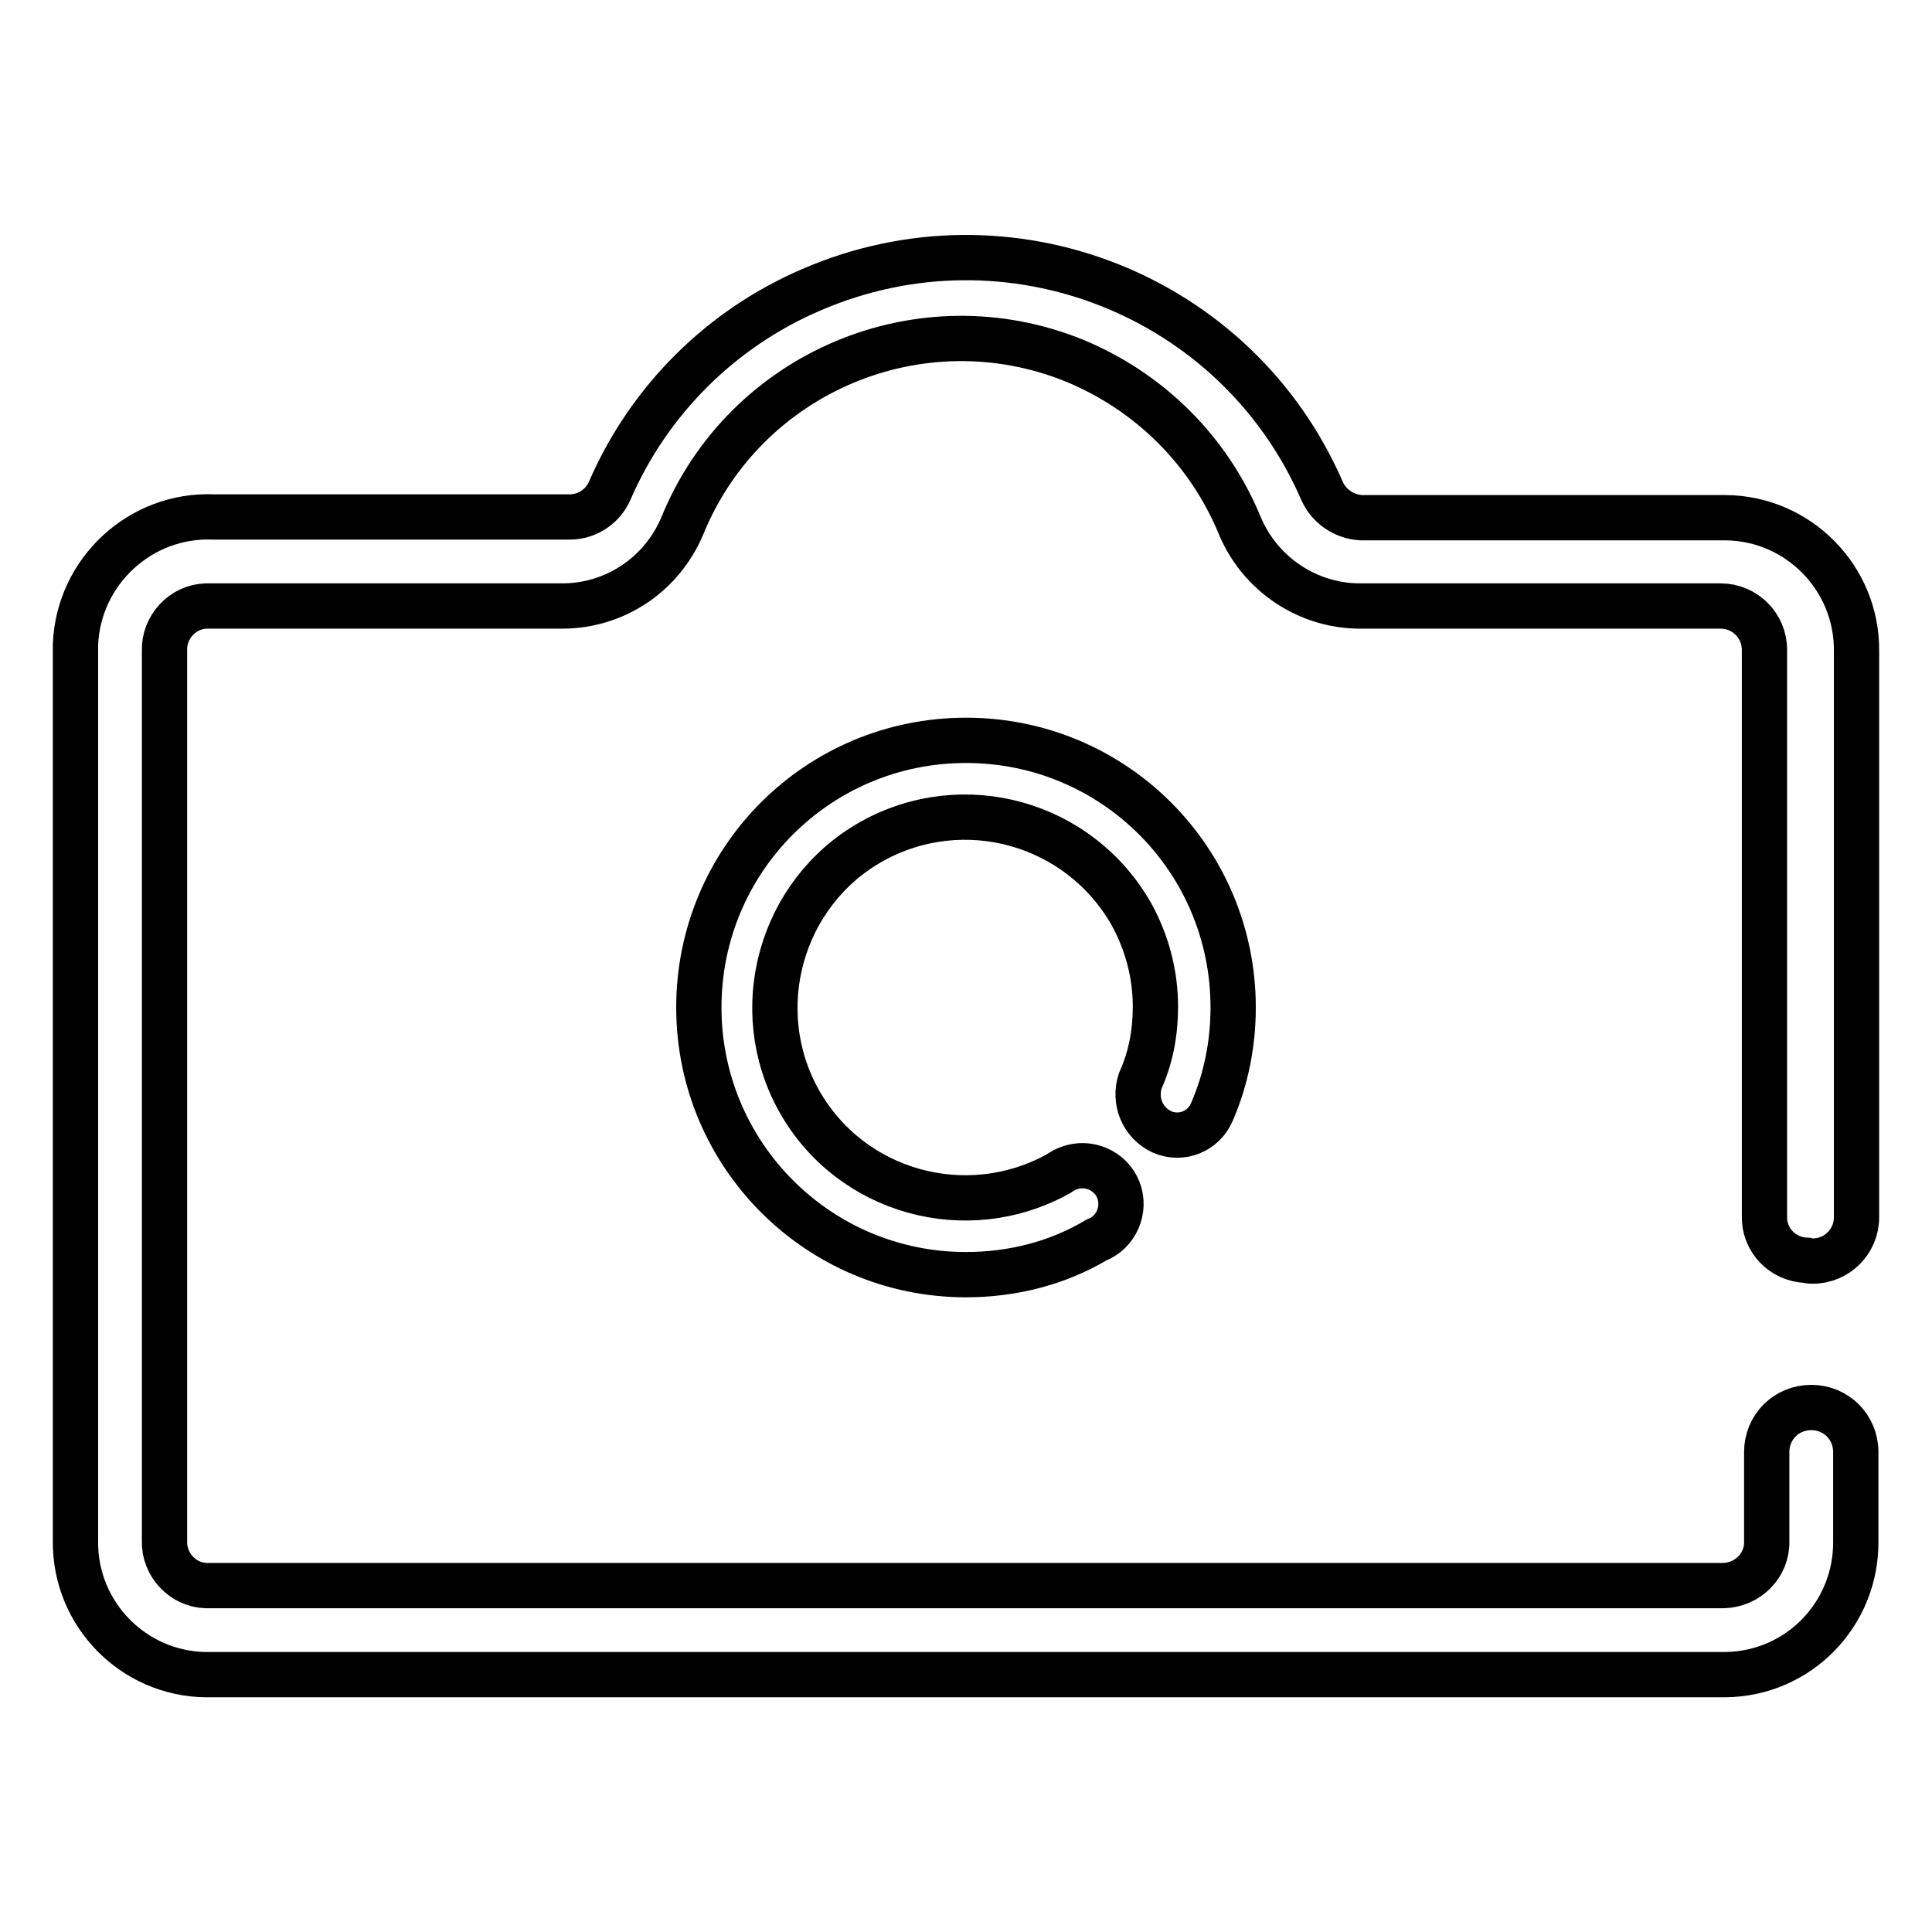 <?xml version="1.0" encoding="utf-8"?>
<!-- Svg Vector Icons : http://www.onlinewebfonts.com/icon -->
<!DOCTYPE svg PUBLIC "-//W3C//DTD SVG 1.1//EN" "http://www.w3.org/Graphics/SVG/1.1/DTD/svg11.dtd">
<svg version="1.1" xmlns="http://www.w3.org/2000/svg" xmlns:xlink="http://www.w3.org/1999/xlink" x="0px" y="0px" viewBox="0 0 256 256" enable-background="new 0 0 256 256" xml:space="preserve">
<g> <path stroke-width="6" fill-opacity="0" stroke="#000000"  d="M240.2,167.1c3.2,0,5.8-2.6,5.8-5.8c0,0,0-0.1,0-0.1V86.3c0.1-9.7-7.7-17.6-17.3-17.7h-47.8 c-2.4,0.1-4.7-1.3-5.7-3.5c-11.3-26.1-41.6-38-67.7-26.7C95.6,43.5,86,53,80.8,65c-0.9,2.1-3,3.5-5.3,3.5H28.3 c-9.7-0.4-17.9,7.2-18.3,16.9c0,0.3,0,0.6,0,0.8v118c-0.1,9.7,7.7,17.6,17.3,17.7h201.3c9.7-0.1,17.4-8,17.3-17.7v-11.8 c0-3.3-2.6-5.9-5.9-5.9c-3.3,0-5.9,2.6-5.9,5.9v11.8c0.1,3.2-2.5,5.8-5.7,5.9c0,0-0.1,0-0.1,0H27.3c-3.1-0.1-5.6-2.8-5.5-5.9v-118 c-0.1-3.1,2.4-5.8,5.5-5.9h47.2c7,0,13.2-4.2,15.9-10.6c8.3-20.4,31.6-30.2,52-21.9c9.9,4.1,17.8,11.9,21.9,21.9 c2.7,6.4,9,10.6,15.9,10.6h47.8c3.2,0,5.8,2.6,5.8,5.8c0,0,0,0.1,0,0.1v74.9c-0.1,3.2,2.4,5.8,5.6,5.9 C239.7,167.1,240,167.1,240.2,167.1L240.2,167.1z"/> <path stroke-width="6" fill-opacity="0" stroke="#000000"  d="M154,150c2.6,1.1,5.5-0.1,6.6-2.7c1.9-4.4,2.8-9.1,2.8-13.8c0-19.6-15.8-35.4-35.4-35.4 c-19.6,0-35.4,15.8-35.4,35.4c0,19.5,15.8,35.4,35.4,35.4c6.1,0,12.1-1.5,17.3-4.6c2.6-1,3.9-4,2.9-6.6c-1-2.6-4-3.9-6.6-2.9 c-0.5,0.2-0.9,0.4-1.3,0.7c-12.2,6.8-27.6,2.5-34.4-9.6s-2.5-27.6,9.6-34.4c12.2-6.8,27.5-2.5,34.4,9.6c2.1,3.8,3.2,8,3.2,12.3 c0,3.4-0.6,6.7-2,9.8C150.2,145.9,151.4,148.8,154,150z"/></g>
</svg>
